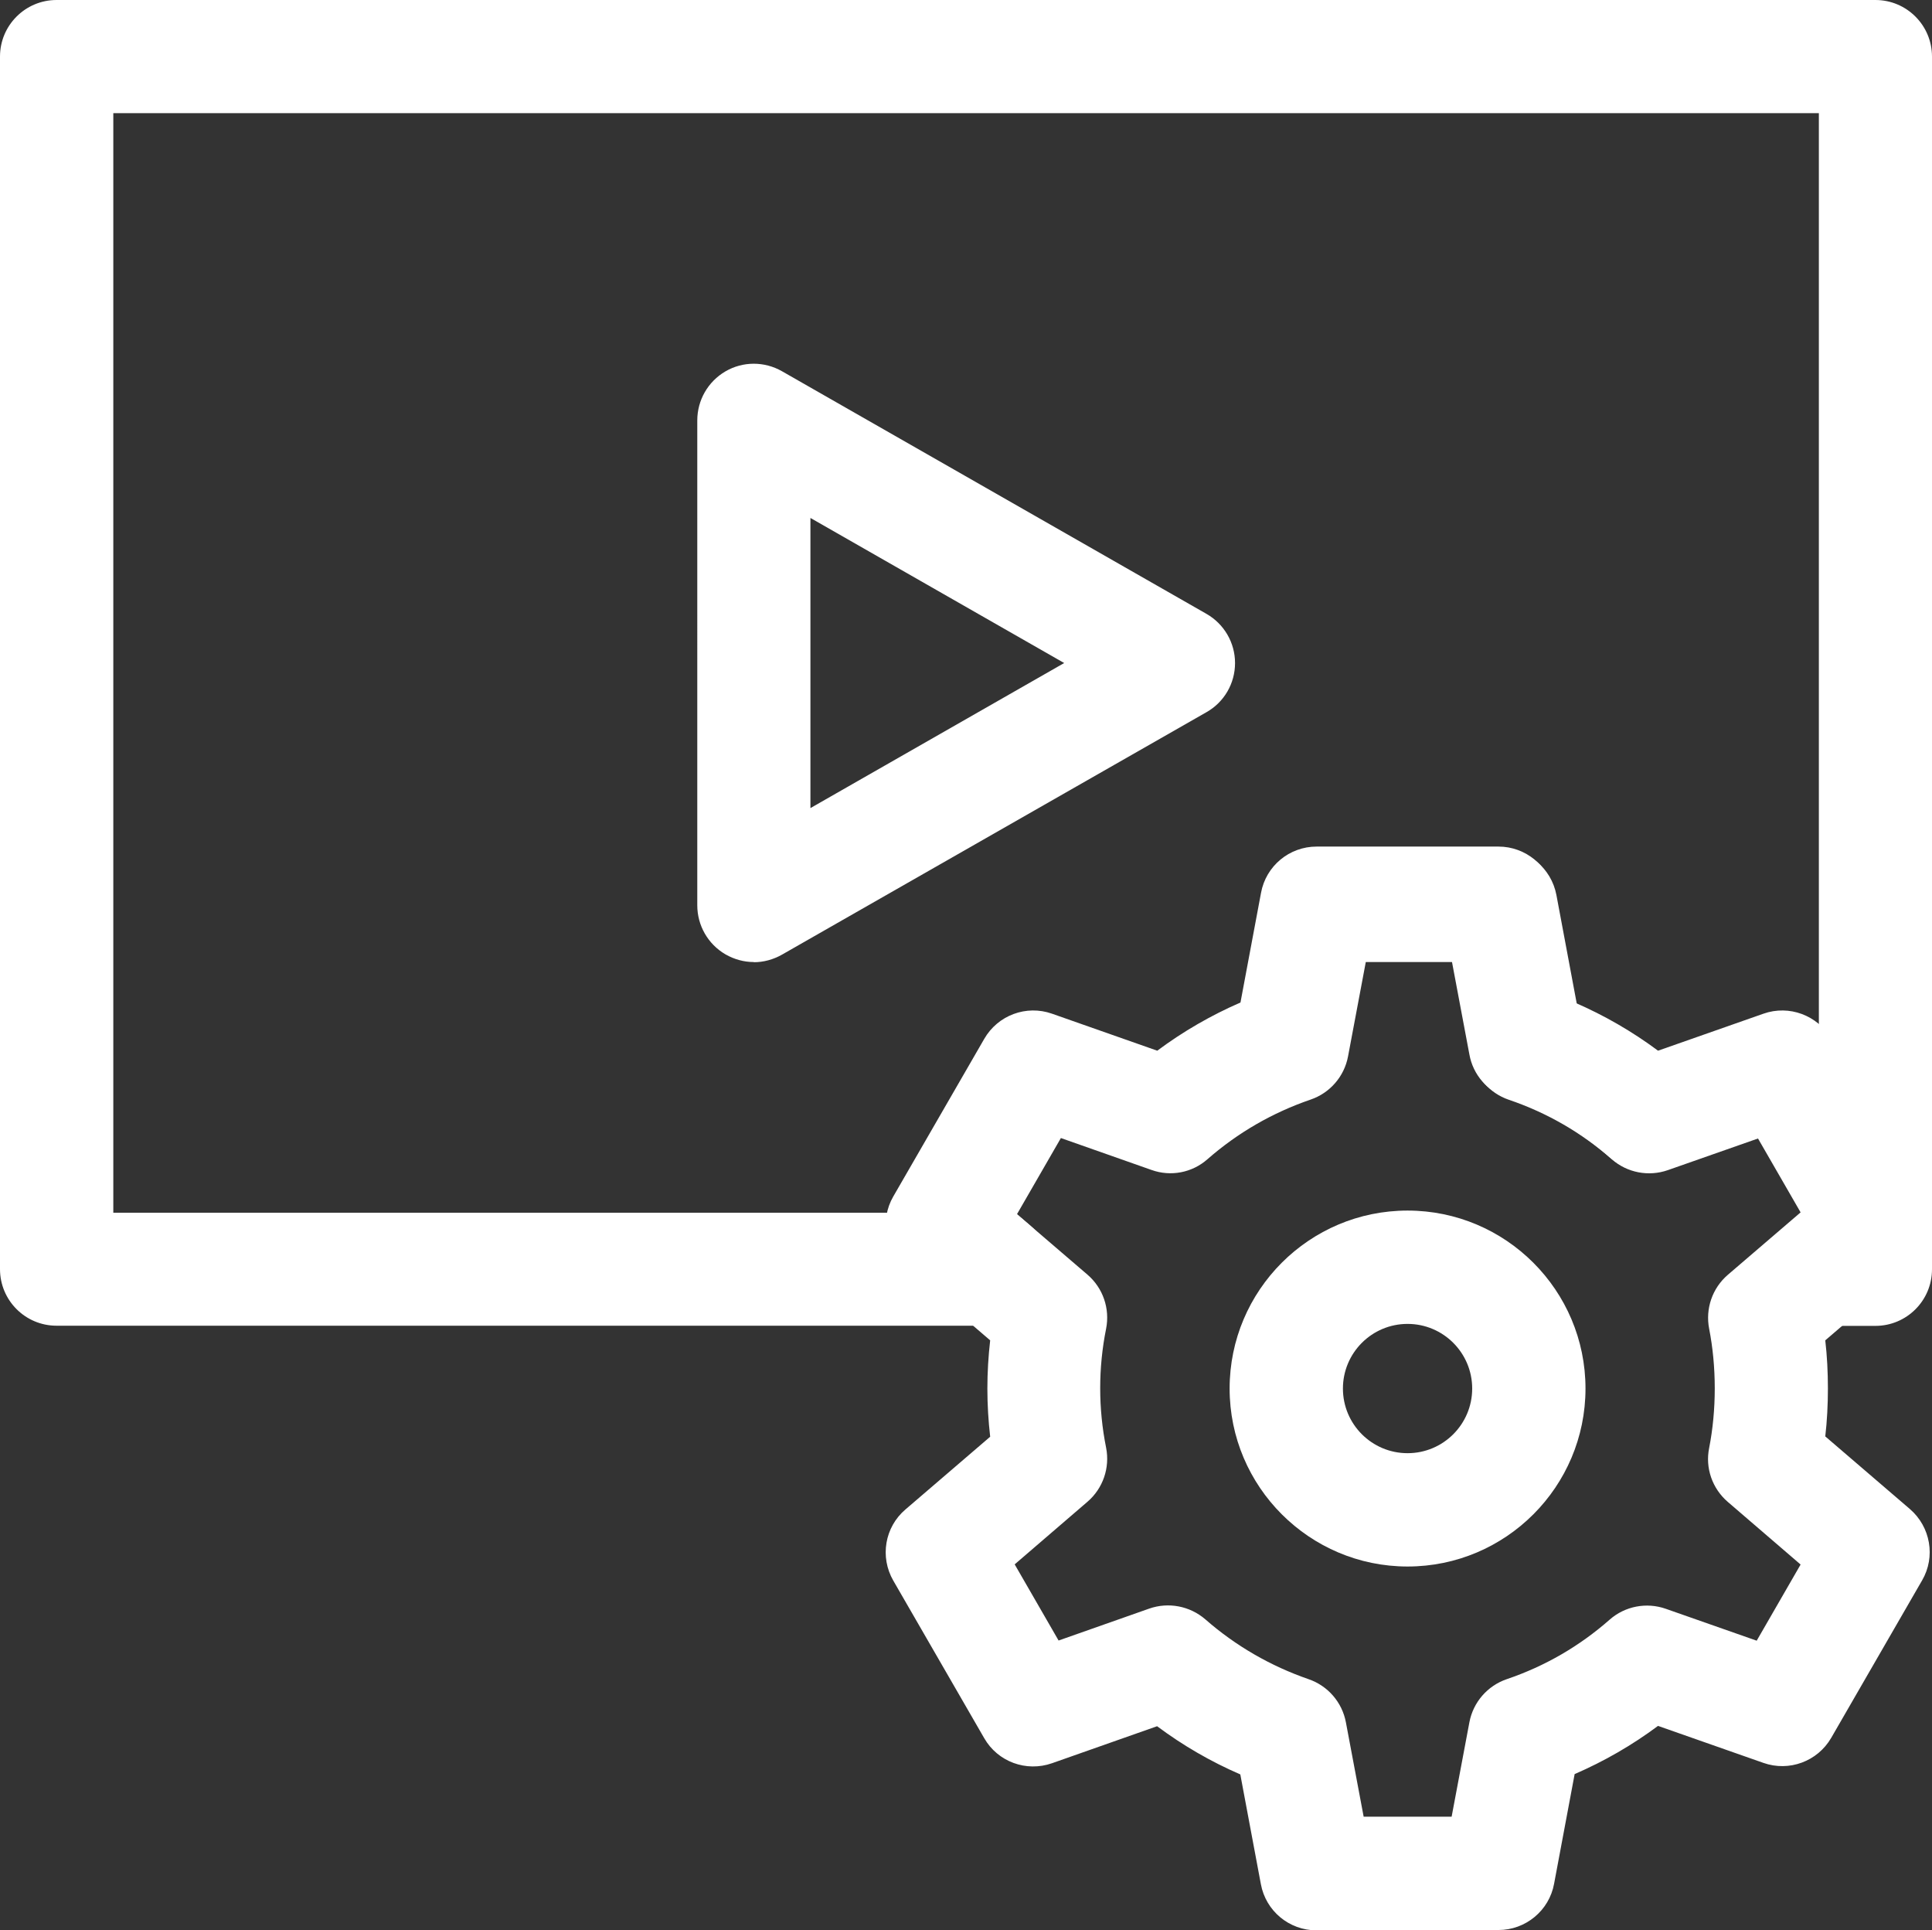 <?xml version="1.0" encoding="UTF-8"?>
<svg xmlns="http://www.w3.org/2000/svg" id="Capa_2" data-name="Capa 2" viewBox="0 0 117.48 117.36">
  <rect x="0" y="0" width="117.48" height="117.36" fill="#333333" stroke="none"/>
  <defs>
    <style>
      .cls-1 {
        fill: #fff;
      }
    </style>
  </defs>
  <g id="Capa_1-2" data-name="Capa 1">
    <g>
      <path class="cls-1" d="M85.59,95.24c-5.96,0-10.82-4.85-10.82-10.82s4.85-10.82,10.82-10.82,10.82,4.85,10.82,10.82-4.85,10.82-10.82,10.82m0-14.75c-2.17,0-3.93,1.76-3.93,3.93s1.76,3.93,3.93,3.93,3.93-1.76,3.93-3.93-1.76-3.93-3.93-3.93"></path>
      <path class="cls-1" d="M45.84,58.49c-.6,0-1.19-.16-1.73-.47-1.06-.62-1.71-1.75-1.71-2.98V25.56c0-1.23,.65-2.36,1.71-2.98,1.06-.62,2.37-.62,3.44-.01l25.81,14.75c1.07,.61,1.74,1.75,1.74,2.99s-.66,2.38-1.74,2.99l-25.81,14.74c-.53,.3-1.12,.46-1.71,.46m3.44-27v17.63l15.43-8.82-15.43-8.82Z"></path>
      <path class="cls-1" d="M114.04,80.61h-3c-1.44,0-2.73-.9-3.23-2.25-.5-1.35-.11-2.87,.98-3.8l.84-.72-2.68-4.64-5.53,1.94c-1.17,.41-2.48,.16-3.41-.66-1.83-1.61-3.94-2.83-6.27-3.62-1.17-.4-2.04-1.4-2.27-2.63l-1.08-5.74h-5.34l-1.08,5.74c-.23,1.22-1.1,2.22-2.27,2.62-2.31,.79-4.43,2.01-6.28,3.63-.93,.82-2.23,1.07-3.4,.65l-5.51-1.94-2.67,4.63,.84,.72c1.09,.94,1.48,2.46,.98,3.81-.5,1.35-1.79,2.25-3.23,2.25H3.44c-1.9,0-3.44-1.54-3.44-3.44V3.44C0,1.54,1.54,0,3.44,0H114.04c1.9,0,3.44,1.54,3.44,3.44V77.17c0,1.9-1.54,3.44-3.44,3.44M6.89,73.73H54.1c.07-.3,.19-.59,.35-.86l5.53-9.58c.83-1.44,2.56-2.07,4.12-1.53l6.4,2.25c1.57-1.17,3.27-2.15,5.06-2.93l1.25-6.67c.31-1.63,1.73-2.81,3.39-2.81h11.06c1.65,0,3.07,1.18,3.38,2.81l1.25,6.67c1.81,.78,3.5,1.76,5.07,2.93l6.41-2.25c1.12-.39,2.33-.17,3.23,.51V6.88H6.89V73.73Z"></path>
      <path class="cls-1" d="M91.11,117.36h-11.06c-1.66,0-3.08-1.18-3.38-2.81l-1.25-6.67c-1.8-.78-3.49-1.76-5.06-2.93l-6.39,2.25c-1.57,.55-3.3-.09-4.12-1.52l-5.53-9.58c-.83-1.44-.52-3.26,.74-4.33l5.15-4.42c-.11-.97-.17-1.95-.17-2.93s.06-1.96,.17-2.93l-5.15-4.42c-1.25-1.08-1.57-2.9-.74-4.33l5.53-9.58c.83-1.44,2.56-2.08,4.12-1.53l6.4,2.25c1.57-1.17,3.27-2.15,5.06-2.93l1.25-6.67c.3-1.63,1.72-2.81,3.38-2.81h11.06c1.65,0,3.08,1.18,3.38,2.81l1.25,6.67c1.8,.78,3.5,1.76,5.07,2.93l6.41-2.25c1.56-.55,3.29,.09,4.12,1.53l5.53,9.58c.83,1.43,.52,3.25-.74,4.33l-5.15,4.42c.11,.95,.16,1.93,.16,2.92s-.05,1.97-.16,2.92l5.15,4.42c1.25,1.08,1.57,2.9,.74,4.33l-5.53,9.58c-.83,1.43-2.56,2.07-4.12,1.52l-6.41-2.25c-1.57,1.17-3.27,2.15-5.07,2.93l-1.25,6.67c-.3,1.63-1.73,2.81-3.38,2.81m-8.2-6.89h5.35l1.08-5.74c.23-1.22,1.1-2.22,2.27-2.62,2.33-.79,4.43-2.01,6.26-3.62,.93-.82,2.24-1.07,3.41-.66l5.53,1.94,2.67-4.63-4.43-3.81c-.94-.81-1.38-2.06-1.13-3.28,.22-1.13,.34-2.35,.34-3.62s-.12-2.49-.34-3.62c-.24-1.22,.19-2.47,1.13-3.28l4.43-3.8-2.67-4.63-5.53,1.94c-1.17,.41-2.48,.16-3.41-.66-1.83-1.61-3.94-2.83-6.26-3.62-1.18-.4-2.05-1.4-2.27-2.63l-1.08-5.74h-5.35l-1.08,5.74c-.23,1.22-1.09,2.22-2.27,2.62-2.31,.79-4.43,2.01-6.28,3.63-.94,.82-2.24,1.07-3.41,.65l-5.51-1.94-2.67,4.63,4.43,3.8c.94,.81,1.37,2.06,1.13,3.28-.24,1.19-.36,2.41-.36,3.62s.12,2.43,.36,3.62c.24,1.22-.19,2.47-1.13,3.28l-4.43,3.81,2.67,4.63,5.51-1.94c1.17-.41,2.47-.16,3.41,.65,1.85,1.62,3.97,2.84,6.28,3.64,1.17,.4,2.04,1.4,2.27,2.62l1.08,5.74Z"></path>
    </g>
  </g>
</svg>
